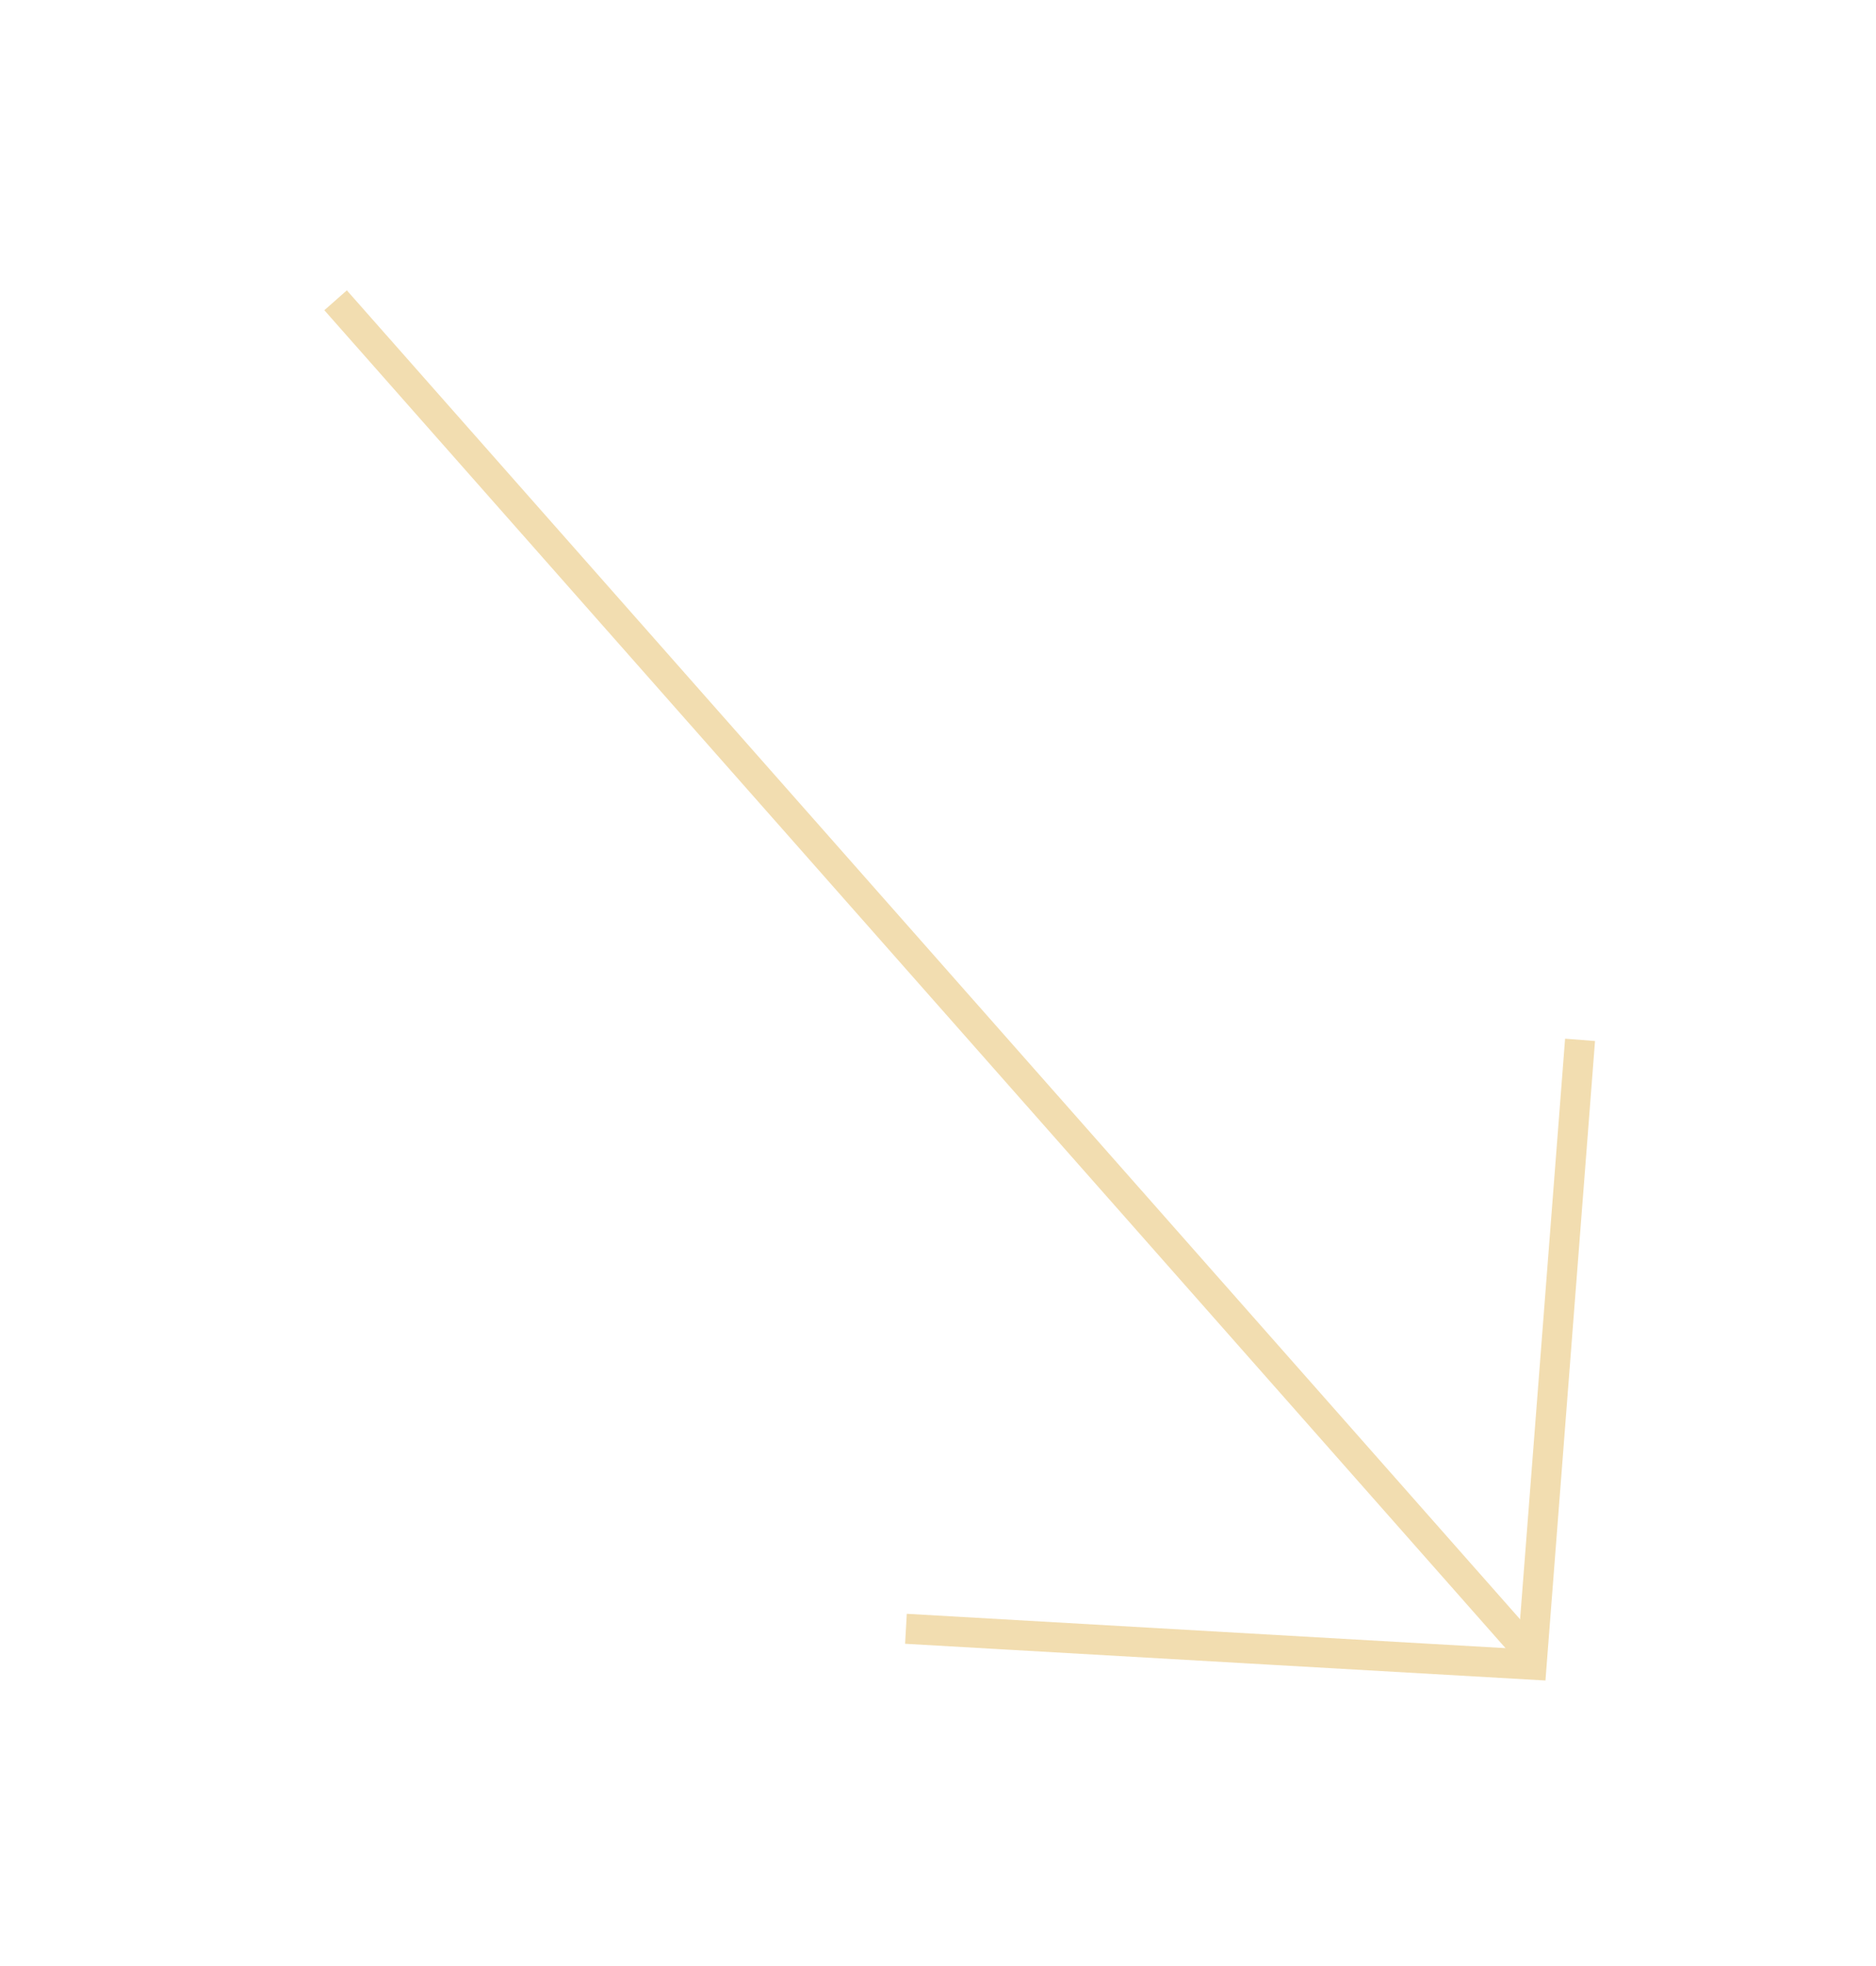 <?xml version="1.0" encoding="UTF-8"?> <svg xmlns="http://www.w3.org/2000/svg" width="250" height="262" viewBox="0 0 250 262" fill="none"><path d="M120.728 217.061L204.108 221.844L210.562 138.577" stroke="#F2DDB0" stroke-width="4"></path><path d="M204.453 220.951L44.722 40.018" stroke="#F2DDB0" stroke-width="4"></path></svg> 